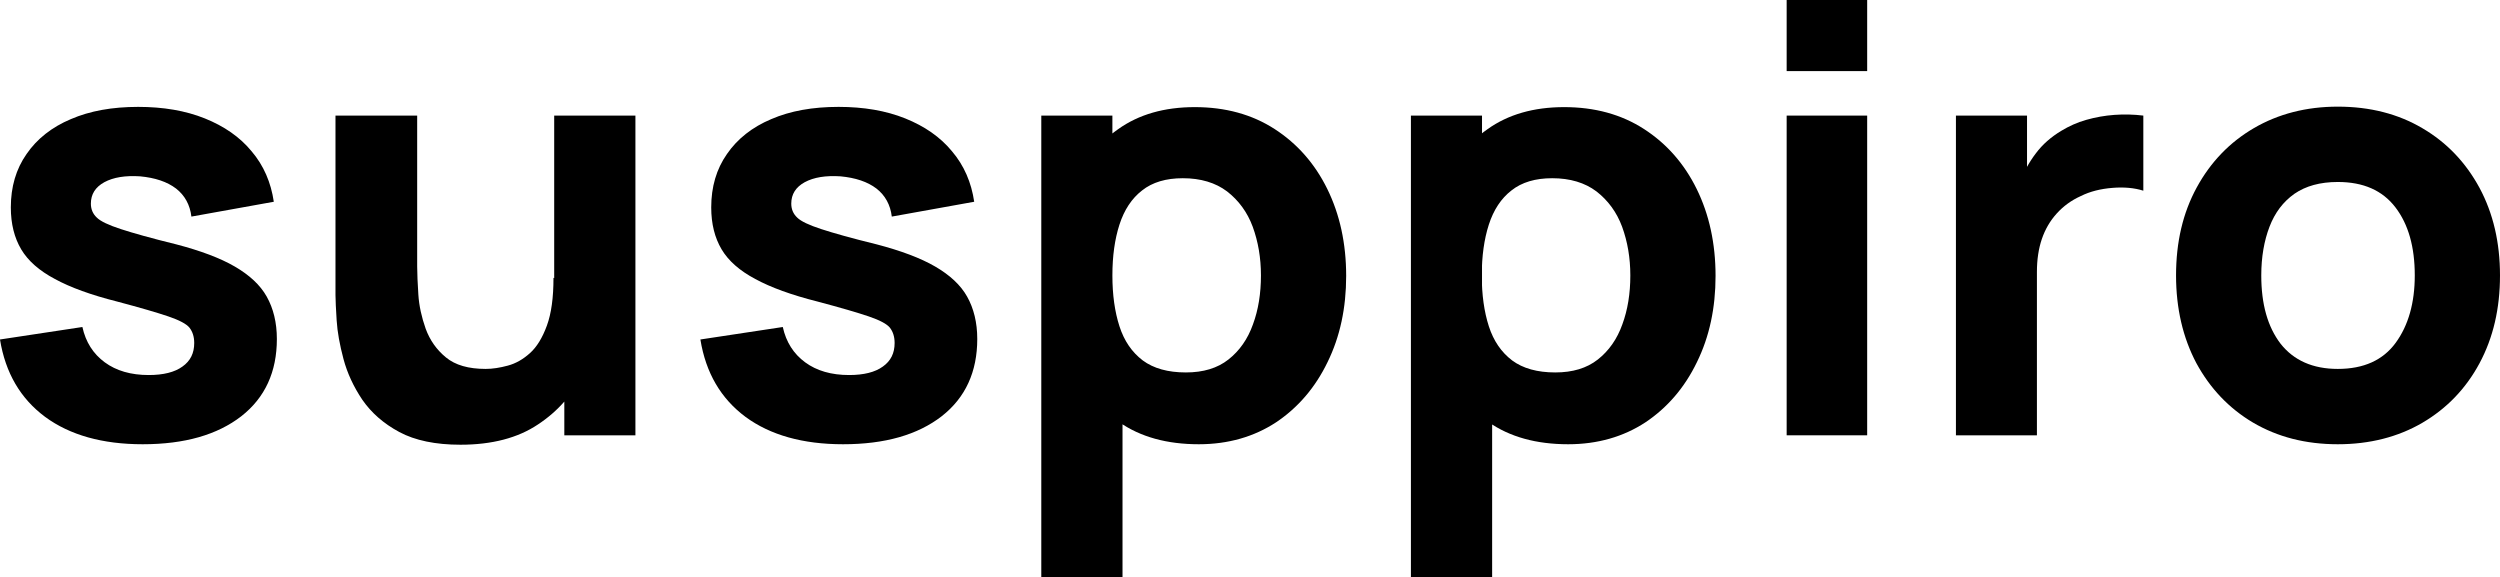 <?xml version="1.0" encoding="utf-8"?>
<!-- Generator: Adobe Illustrator 18.0.0, SVG Export Plug-In . SVG Version: 6.00 Build 0)  -->
<!DOCTYPE svg PUBLIC "-//W3C//DTD SVG 1.1//EN" "http://www.w3.org/Graphics/SVG/1.1/DTD/svg11.dtd">
<svg version="1.1" id="Capa_1" xmlns="http://www.w3.org/2000/svg" xmlns:xlink="http://www.w3.org/1999/xlink" x="0px" y="0px"
	 viewBox="64.3 298.3 1061.9 245.2" enable-background="new 64.3 298.3 1061.9 245.2" xml:space="preserve">
<g>
	<path d="M124.9,487c-17.1,0-30.9-3.9-41.4-11.6c-10.5-7.8-16.9-18.7-19.2-32.9l35-5.3c1.4,6.4,4.6,11.4,9.5,15s11.1,5.4,18.7,5.4
		c6.2,0,11-1.2,14.3-3.6c3.4-2.4,5-5.7,5-10c0-2.7-0.7-4.8-2-6.5c-1.3-1.6-4.3-3.2-9-4.8c-4.7-1.6-11.9-3.7-21.7-6.3
		c-11.1-2.8-19.9-6-26.5-9.6c-6.6-3.5-11.4-7.7-14.3-12.6c-2.9-4.9-4.4-10.8-4.4-17.8c0-8.7,2.2-16.3,6.7-22.7
		c4.4-6.4,10.7-11.4,18.8-14.8c8.1-3.5,17.6-5.2,28.6-5.2c10.6,0,20.1,1.6,28.3,4.9c8.2,3.3,14.9,7.9,19.9,14
		c5.1,6,8.2,13.2,9.4,21.4l-35,6.3c-0.6-5-2.8-9-6.5-11.9c-3.8-2.9-8.9-4.6-15.3-5.2c-6.3-0.4-11.3,0.4-15.2,2.5
		c-3.8,2.1-5.7,5.1-5.7,9.1c0,2.3,0.8,4.3,2.5,5.9c1.6,1.6,5,3.2,10.2,4.9c5.2,1.7,13,3.9,23.6,6.5c10.3,2.7,18.6,5.8,24.8,9.4
		s10.8,7.8,13.6,12.8c2.8,5,4.3,11,4.3,18c0,13.9-5,24.9-15.1,32.8C156.6,483,142.7,487,124.9,487z"/>
	<path d="M259.9,487.2c-10.6,0-19.3-1.8-26-5.4c-6.7-3.6-11.9-8.2-15.7-13.7c-3.7-5.5-6.4-11.3-8-17.3c-1.6-6-2.6-11.5-2.9-16.4
		c-0.3-4.9-0.5-8.5-0.5-10.8v-76.2h34.7v64.1c0,3.1,0.2,7.1,0.5,11.9s1.4,9.7,3.1,14.5c1.8,4.9,4.6,8.9,8.6,12.2
		c4,3.3,9.6,4.9,16.9,4.9c2.9,0,6.1-0.5,9.4-1.4c3.4-0.9,6.5-2.7,9.4-5.3c2.9-2.6,5.3-6.5,7.2-11.7s2.8-11.9,2.8-20.3l19.6,9.3
		c0,10.7-2.2,20.8-6.5,30.2c-4.4,9.4-10.9,17-19.7,22.8C284.3,484.3,273.3,487.2,259.9,487.2z M304,483.2v-45h-4.3v-90.8h34.5v135.8
		H304z"/>
	<path d="M422.4,487c-17.1,0-30.9-3.9-41.4-11.6c-10.5-7.8-16.9-18.7-19.2-32.9l35-5.3c1.4,6.4,4.6,11.4,9.5,15
		c4.9,3.6,11.1,5.4,18.7,5.4c6.2,0,11-1.2,14.3-3.6c3.4-2.4,5-5.7,5-10c0-2.7-0.7-4.8-2-6.5c-1.3-1.6-4.3-3.2-9-4.8
		c-4.7-1.6-11.9-3.7-21.7-6.3c-11.1-2.8-19.9-6-26.5-9.6c-6.6-3.5-11.4-7.7-14.3-12.6c-2.9-4.9-4.4-10.8-4.4-17.8
		c0-8.7,2.2-16.3,6.7-22.7c4.4-6.4,10.7-11.4,18.8-14.8c8.1-3.5,17.6-5.2,28.6-5.2c10.6,0,20.1,1.6,28.3,4.9
		c8.2,3.3,14.9,7.9,19.9,14c5.1,6,8.2,13.2,9.4,21.4l-35,6.3c-0.6-5-2.8-9-6.5-11.9c-3.8-2.9-8.9-4.6-15.3-5.2
		c-6.3-0.4-11.3,0.4-15.2,2.5c-3.8,2.1-5.7,5.1-5.7,9.1c0,2.3,0.8,4.3,2.5,5.9c1.6,1.6,5,3.2,10.2,4.9c5.2,1.7,13,3.9,23.6,6.5
		c10.3,2.7,18.6,5.8,24.8,9.4c6.2,3.6,10.8,7.8,13.6,12.8c2.8,5,4.3,11,4.3,18c0,13.9-5,24.9-15.1,32.8
		C454.1,483,440.2,487,422.4,487z"/>
	<path d="M506.6,543.5V347.4h30.2v93h4.3v103.1H506.6z M573.5,487c-13.5,0-24.8-3.1-33.8-9.4c-9.1-6.3-15.9-14.8-20.4-25.6
		c-4.6-10.8-6.9-23-6.9-36.6s2.3-25.8,6.8-36.6c4.5-10.8,11.2-19.4,20-25.6c8.8-6.3,19.7-9.4,32.6-9.4c13,0,24.3,3.1,33.9,9.3
		c9.6,6.2,17.1,14.7,22.4,25.5c5.3,10.8,8,23.1,8,36.9c0,13.6-2.6,25.8-7.9,36.6c-5.2,10.8-12.6,19.4-21.9,25.6
		C597,483.8,586,487,573.5,487z M568,456.5c7.4,0,13.4-1.8,18.1-5.5c4.7-3.7,8.2-8.7,10.4-14.9c2.3-6.2,3.4-13.2,3.4-20.8
		c0-7.5-1.2-14.4-3.5-20.7c-2.3-6.2-6-11.2-10.9-15c-4.9-3.7-11.2-5.6-18.8-5.6c-7.1,0-12.9,1.7-17.3,5.2c-4.4,3.4-7.6,8.3-9.6,14.5
		c-2,6.2-3,13.4-3,21.6s1,15.4,3,21.6c2,6.2,5.3,11,9.9,14.5C554.3,454.8,560.4,456.5,568,456.5z"/>
	<path d="M663.6,543.5V347.4h30.2v93h4.3v103.1H663.6z M730.4,487c-13.5,0-24.8-3.1-33.8-9.4c-9.1-6.3-15.9-14.8-20.4-25.6
		c-4.6-10.8-6.9-23-6.9-36.6s2.3-25.8,6.8-36.6c4.5-10.8,11.2-19.4,20-25.6c8.8-6.3,19.7-9.4,32.6-9.4c13,0,24.3,3.1,33.9,9.3
		c9.6,6.2,17.1,14.7,22.4,25.5c5.3,10.8,8,23.1,8,36.9c0,13.6-2.6,25.8-7.9,36.6c-5.2,10.8-12.6,19.4-21.9,25.6
		C753.9,483.8,742.9,487,730.4,487z M724.9,456.5c7.4,0,13.4-1.8,18.1-5.5c4.7-3.7,8.2-8.7,10.4-14.9c2.3-6.2,3.4-13.2,3.4-20.8
		c0-7.5-1.2-14.4-3.5-20.7c-2.3-6.2-6-11.2-10.9-15c-4.9-3.7-11.2-5.6-18.8-5.6c-7.1,0-12.9,1.7-17.3,5.2c-4.4,3.4-7.6,8.3-9.6,14.5
		c-2,6.2-3,13.4-3,21.6s1,15.4,3,21.6c2,6.2,5.3,11,9.9,14.5C711.2,454.8,717.3,456.5,724.9,456.5z"/>
	<path d="M823.2,328.5v-30.2h34.2v30.2H823.2z M823.2,483.2V347.4h34.2v135.8H823.2z"/>
	<path d="M895.1,483.2V347.4h30.2v33.2l-3.3-4.3c1.8-4.7,4.1-9,7-12.8c2.9-3.9,6.5-7,10.8-9.6c3.3-2,6.8-3.6,10.7-4.7
		c3.9-1.1,7.8-1.8,11.9-2.1c4.1-0.3,8.2-0.2,12.3,0.3v31.9c-3.8-1.2-8.2-1.6-13.1-1.2c-5,0.4-9.5,1.5-13.5,3.5
		c-4,1.8-7.4,4.3-10.2,7.4c-2.8,3.1-4.9,6.7-6.3,10.8c-1.4,4.1-2.1,8.8-2.1,14v69.4L895.1,483.2L895.1,483.2z"/>
	<path d="M1057.3,487c-13.7,0-25.6-3.1-36-9.2c-10.3-6.1-18.3-14.6-24.1-25.3c-5.7-10.8-8.6-23.2-8.6-37.2c0-14.2,2.9-26.6,8.8-37.4
		c5.9-10.8,14-19.2,24.3-25.2s22.2-9.1,35.6-9.1c13.7,0,25.7,3.1,36,9.2c10.4,6.1,18.4,14.6,24.2,25.3c5.8,10.8,8.7,23.2,8.7,37.2
		c0,14.1-2.9,26.5-8.7,37.3c-5.8,10.8-13.9,19.2-24.3,25.3C1082.9,483.9,1070.9,487,1057.3,487z M1057.3,455
		c11,0,19.2-3.7,24.6-11.1s8.1-17,8.1-28.6c0-12.1-2.7-21.7-8.2-28.9c-5.5-7.2-13.6-10.8-24.5-10.8c-7.5,0-13.6,1.7-18.4,5
		c-4.8,3.4-8.3,8-10.6,14c-2.3,6-3.5,12.9-3.5,20.7c0,12.2,2.7,21.8,8.2,29C1038.6,451.4,1046.7,455,1057.3,455z"/>
</g>
</svg>
